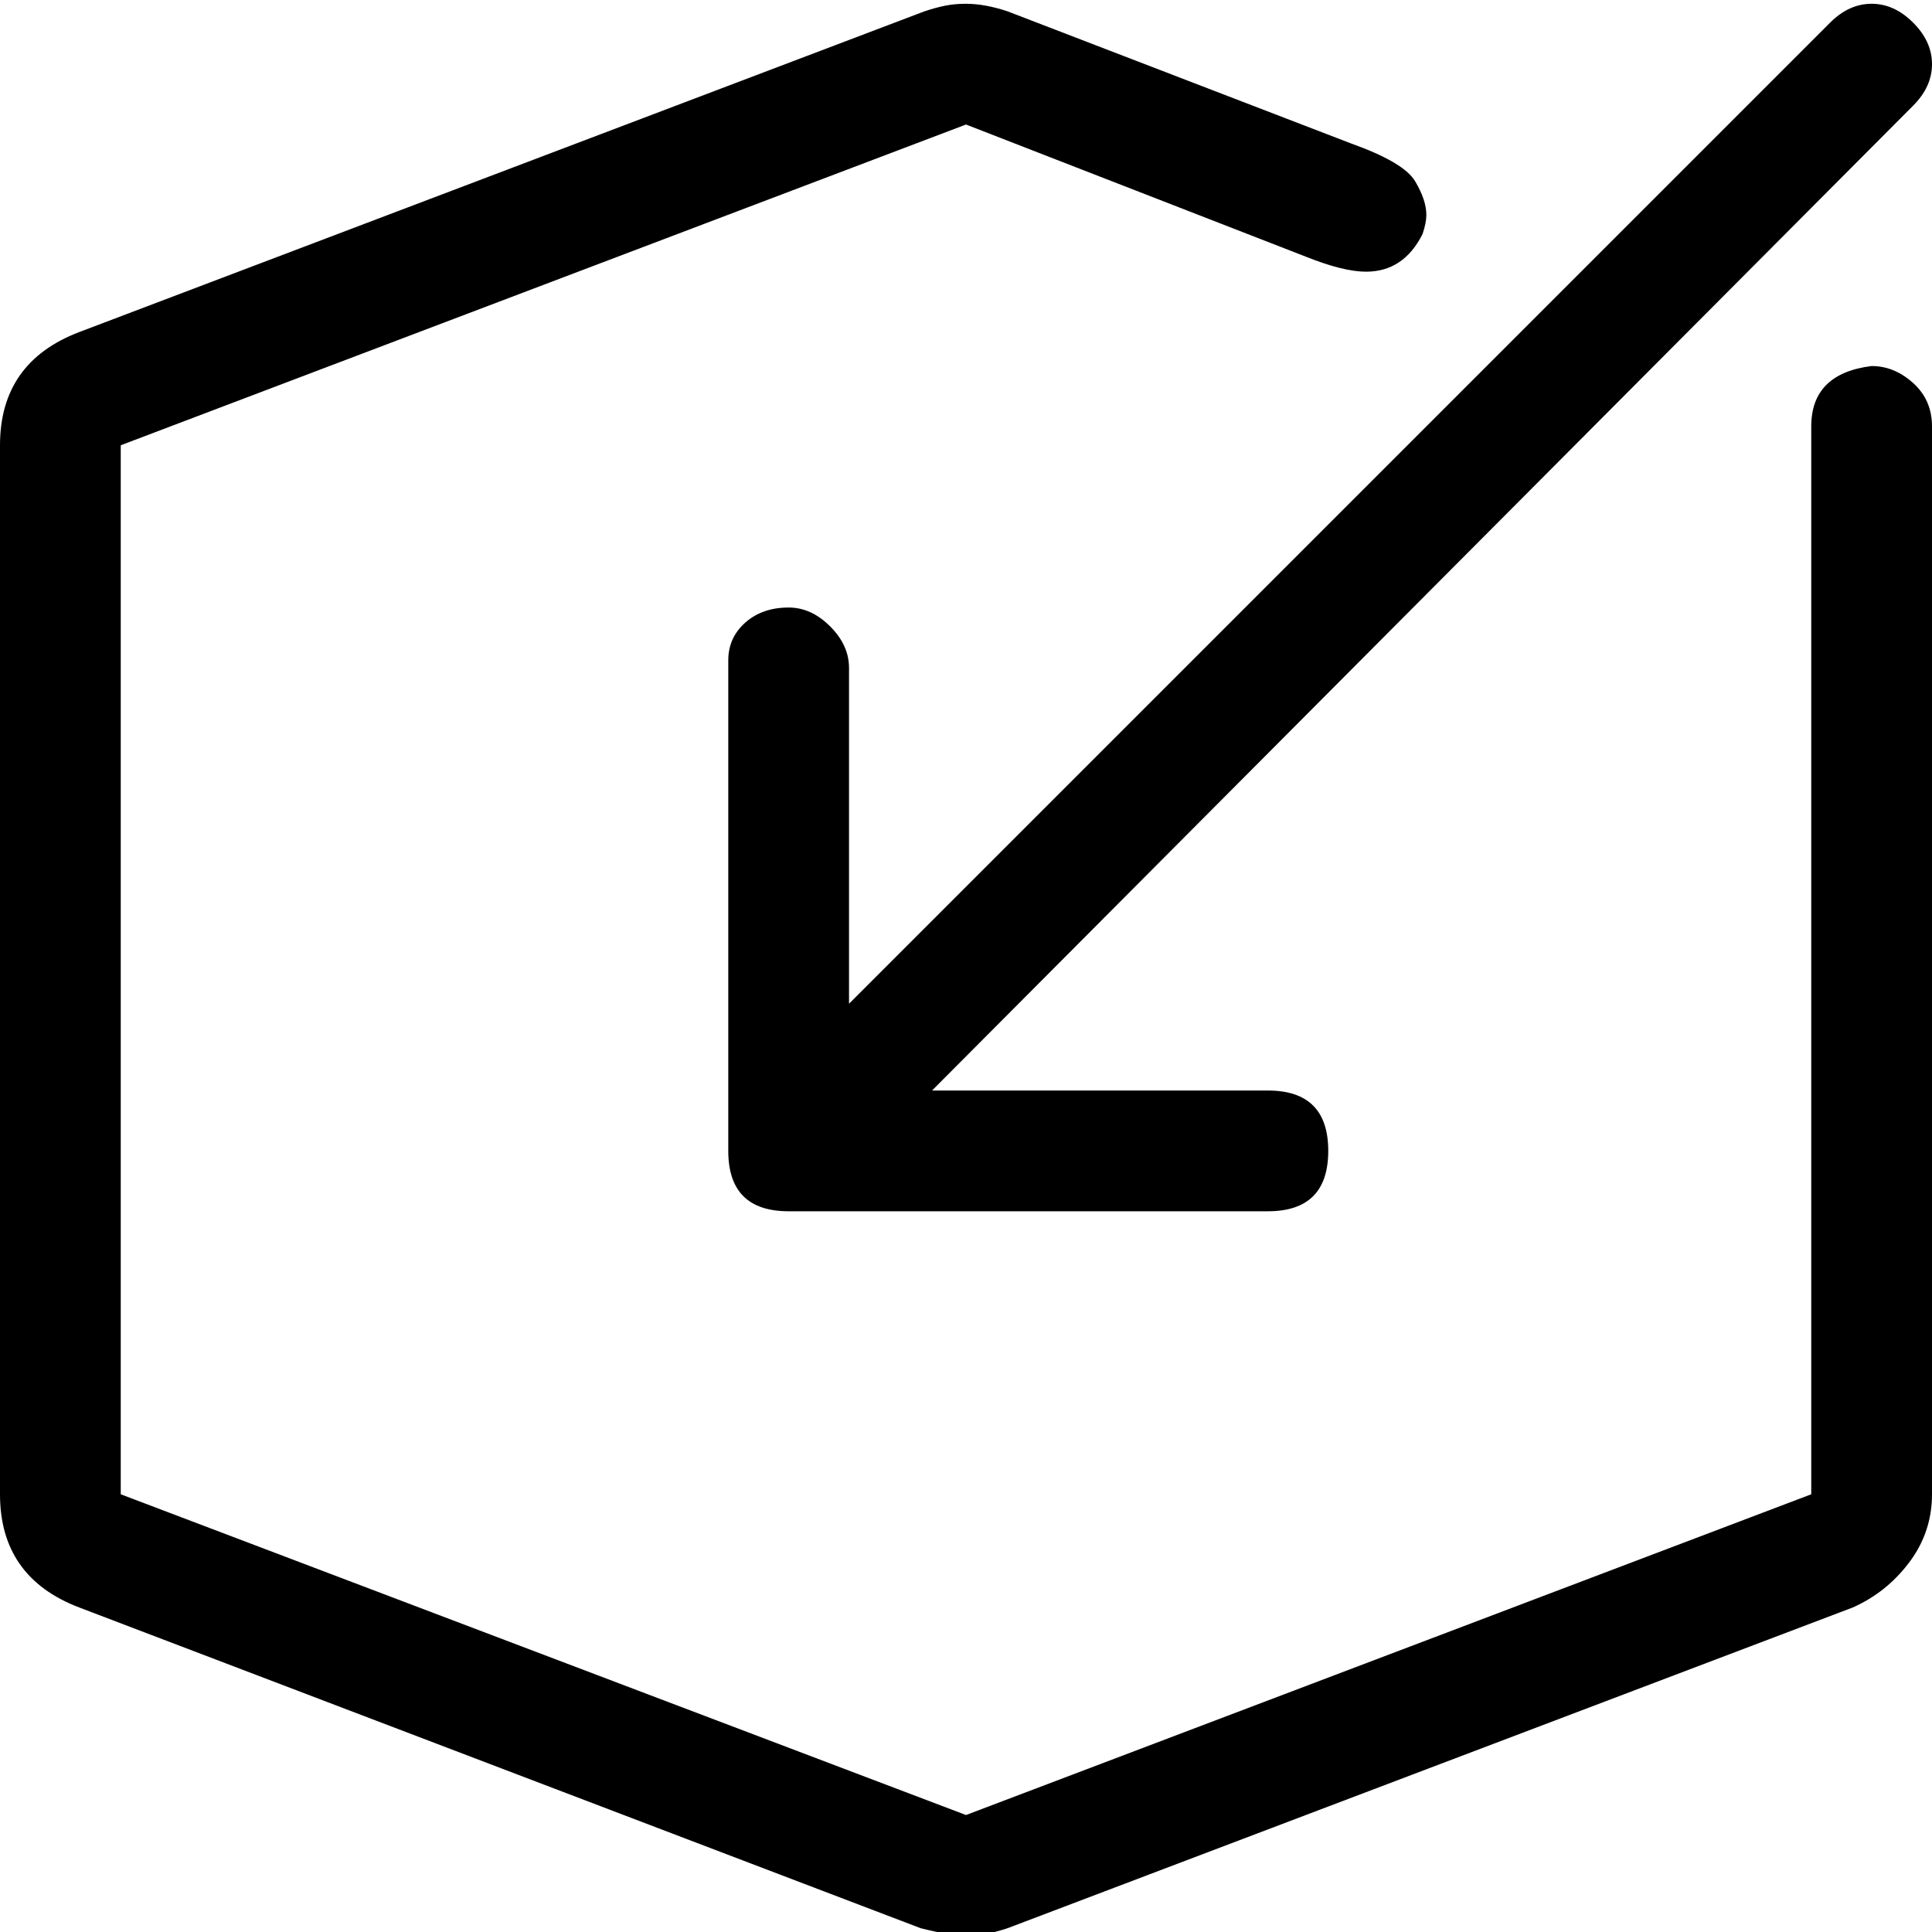 <svg xmlns="http://www.w3.org/2000/svg" viewBox="0 0 512 512">
	<path d="M485 6q5-5 11-5t11 5 5 11-5 11L247 289h89q16 0 16 16t-16 16H209q-16 0-16-16V175q0-6 4.5-10t11.5-4q6 0 11 5t5 11v89zm11 91q6 0 11 4.5t5 11.5v283q0 10-6 18t-15 12l-224 85q-6 2-11 2-4 0-12-2L21 426q-21-8-21-30V118q0-22 21-30L245 3q3-1 5.5-1.5T256 1q5 0 11 2l91 35q14 5 17 10t3 9q0 2-1 5-5 10-15 10-3 0-7-1t-9-3l-90-35-224 85v278l224 85 224-85V113q0-14 16-16z"/>
</svg>
